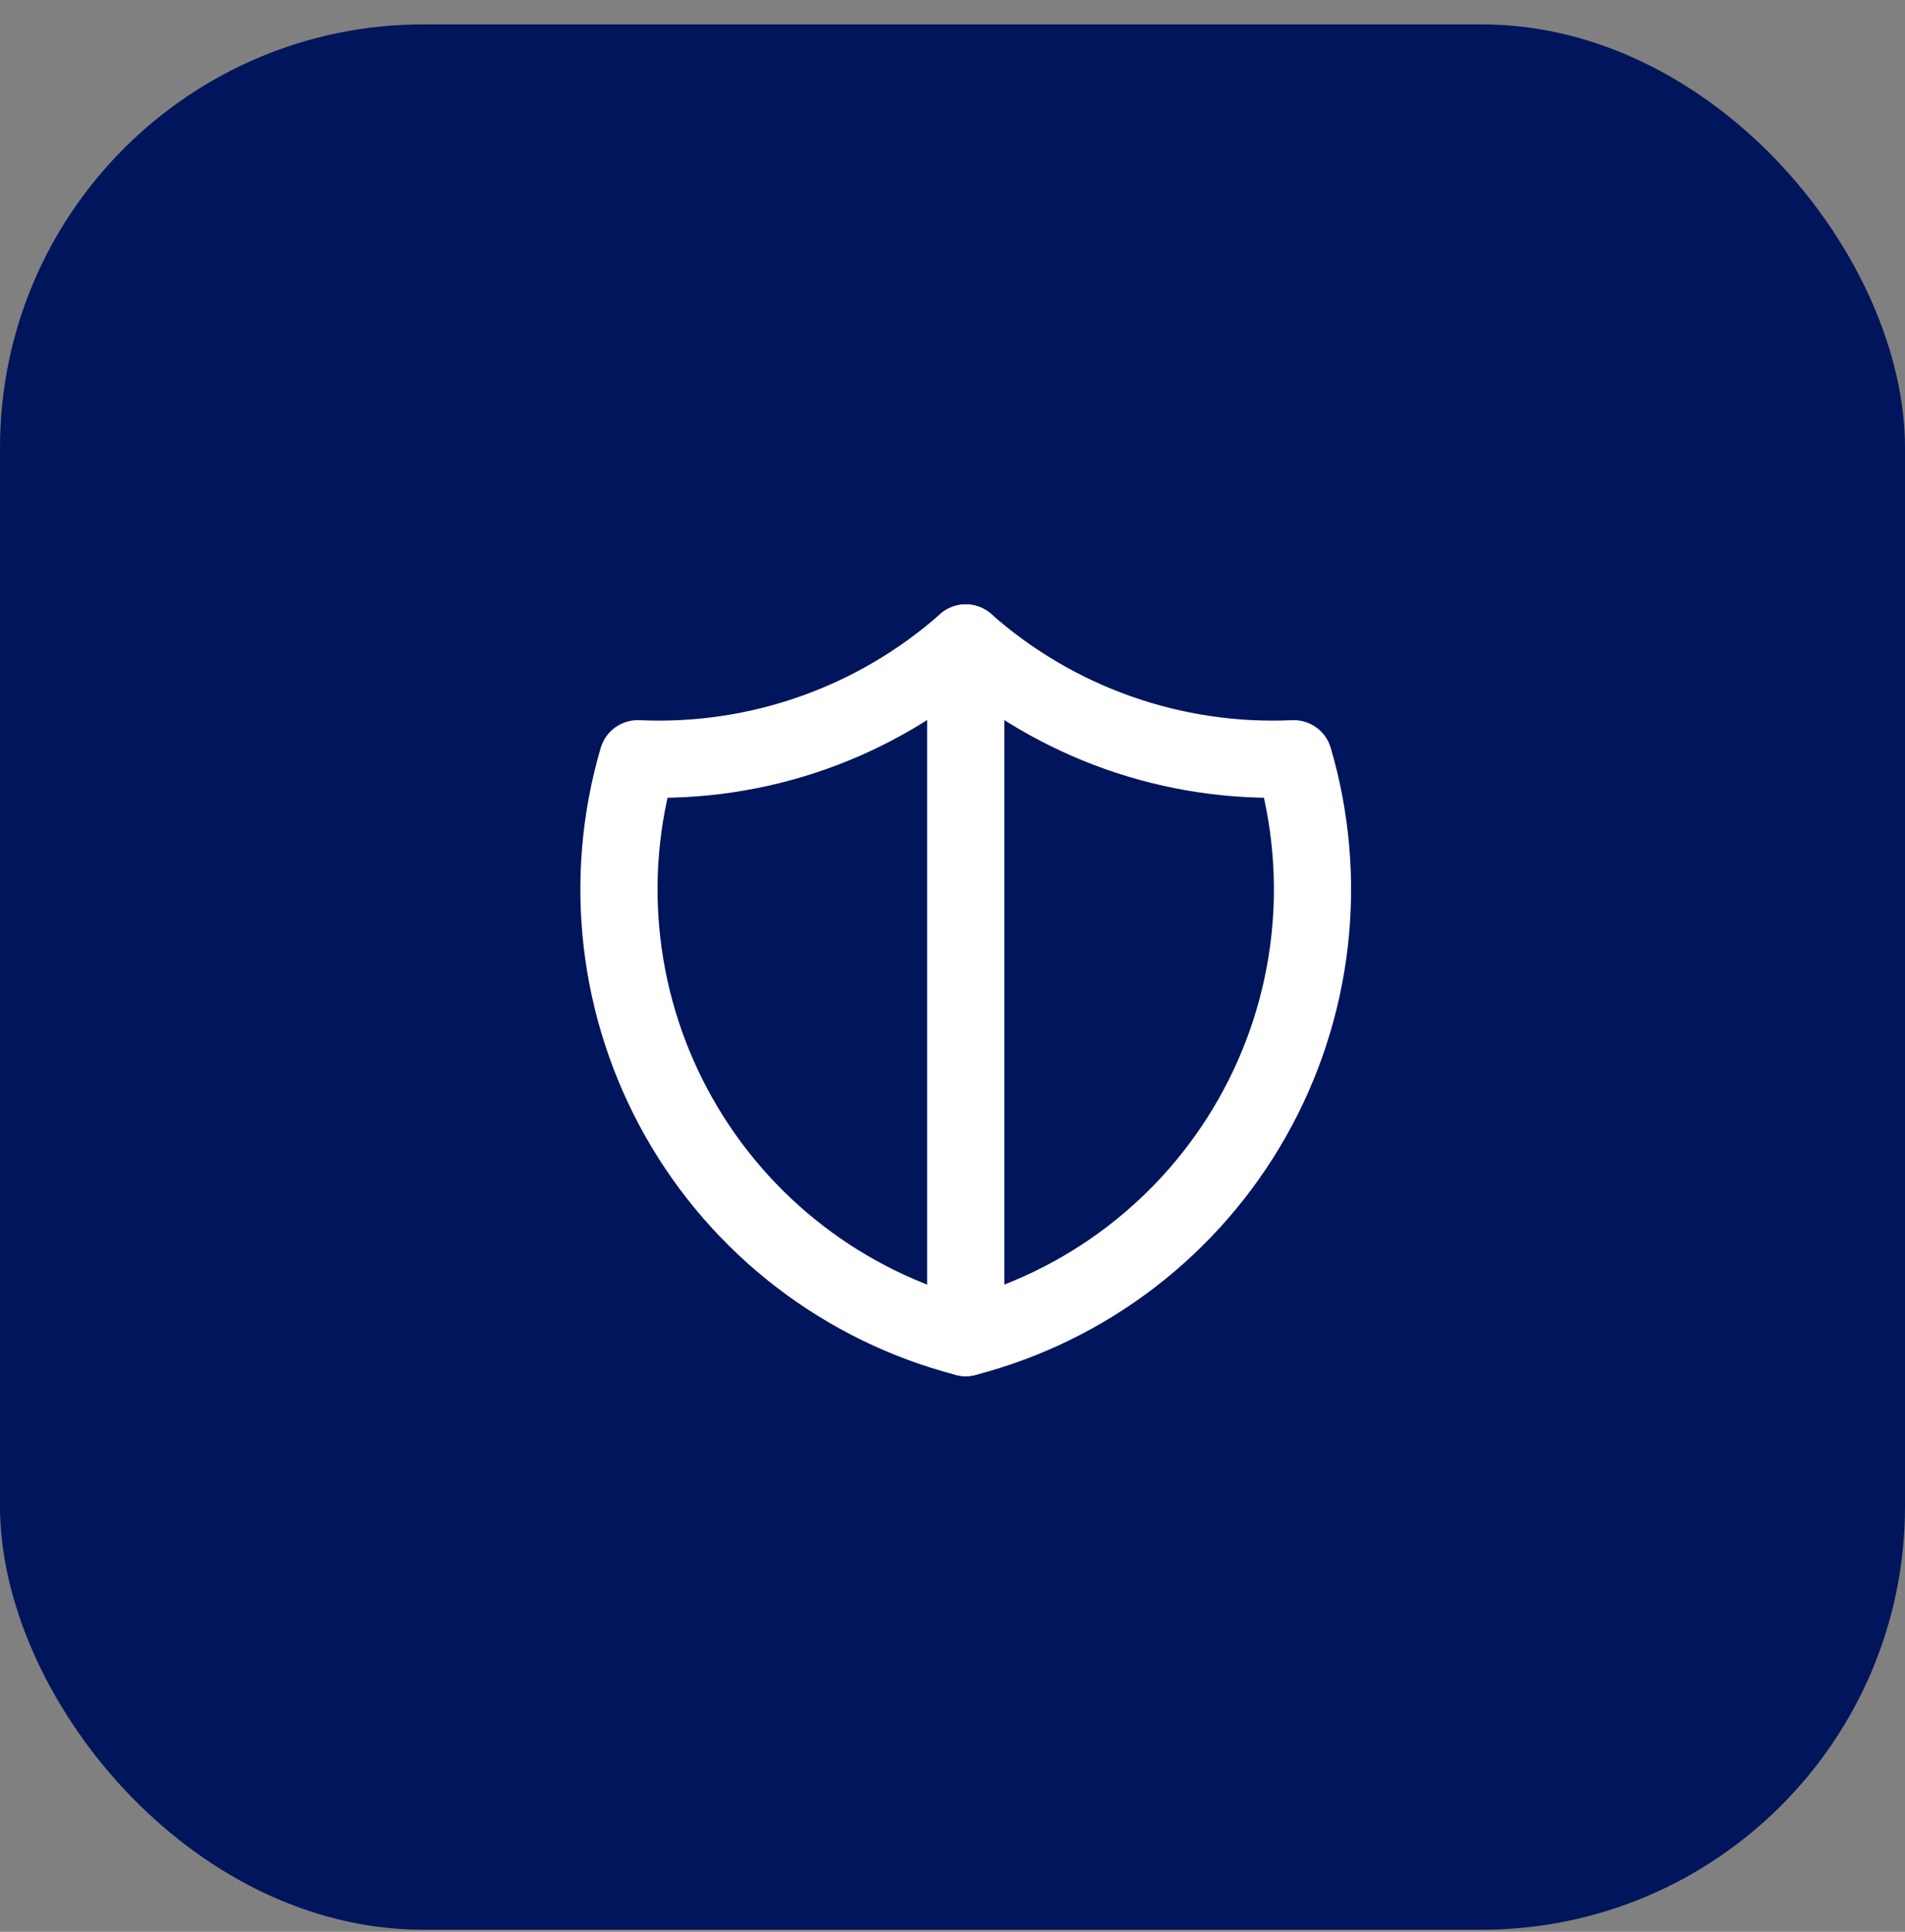 <svg width="72" height="73" viewBox="0 0 72 73" fill="none" xmlns="http://www.w3.org/2000/svg">
<rect x="0" y="0" width="72" height="73" fill="#808080" stroke="none"/>
<rect y="0.922" width="72" height="72" rx="16" fill="#00155B"/>
<g clip-path="url(#clip0_15934_6305)">
<path d="M36.5 24.297C39.906 27.311 44.352 28.88 48.896 28.672C49.557 30.922 49.76 33.282 49.491 35.612C49.222 37.942 48.488 40.195 47.331 42.235C46.175 44.276 44.62 46.063 42.76 47.491C40.899 48.919 38.77 49.958 36.5 50.547C34.229 49.958 32.101 48.919 30.24 47.491C28.379 46.063 26.824 44.276 25.668 42.235C24.512 40.195 23.777 37.942 23.509 35.612C23.24 33.282 23.442 30.922 24.104 28.672C28.647 28.88 33.093 27.311 36.5 24.297Z" stroke="white" stroke-width="2.917" stroke-linecap="round" stroke-linejoin="round"/>
<path d="M36.5 24.297V50.547" stroke="white" stroke-width="2.917" stroke-linecap="round" stroke-linejoin="round"/>
</g>
<defs>
<clipPath id="clip0_15934_6305">
<rect width="35" height="35" fill="white" transform="translate(19 19.922)"/>
</clipPath>
</defs>
</svg>
